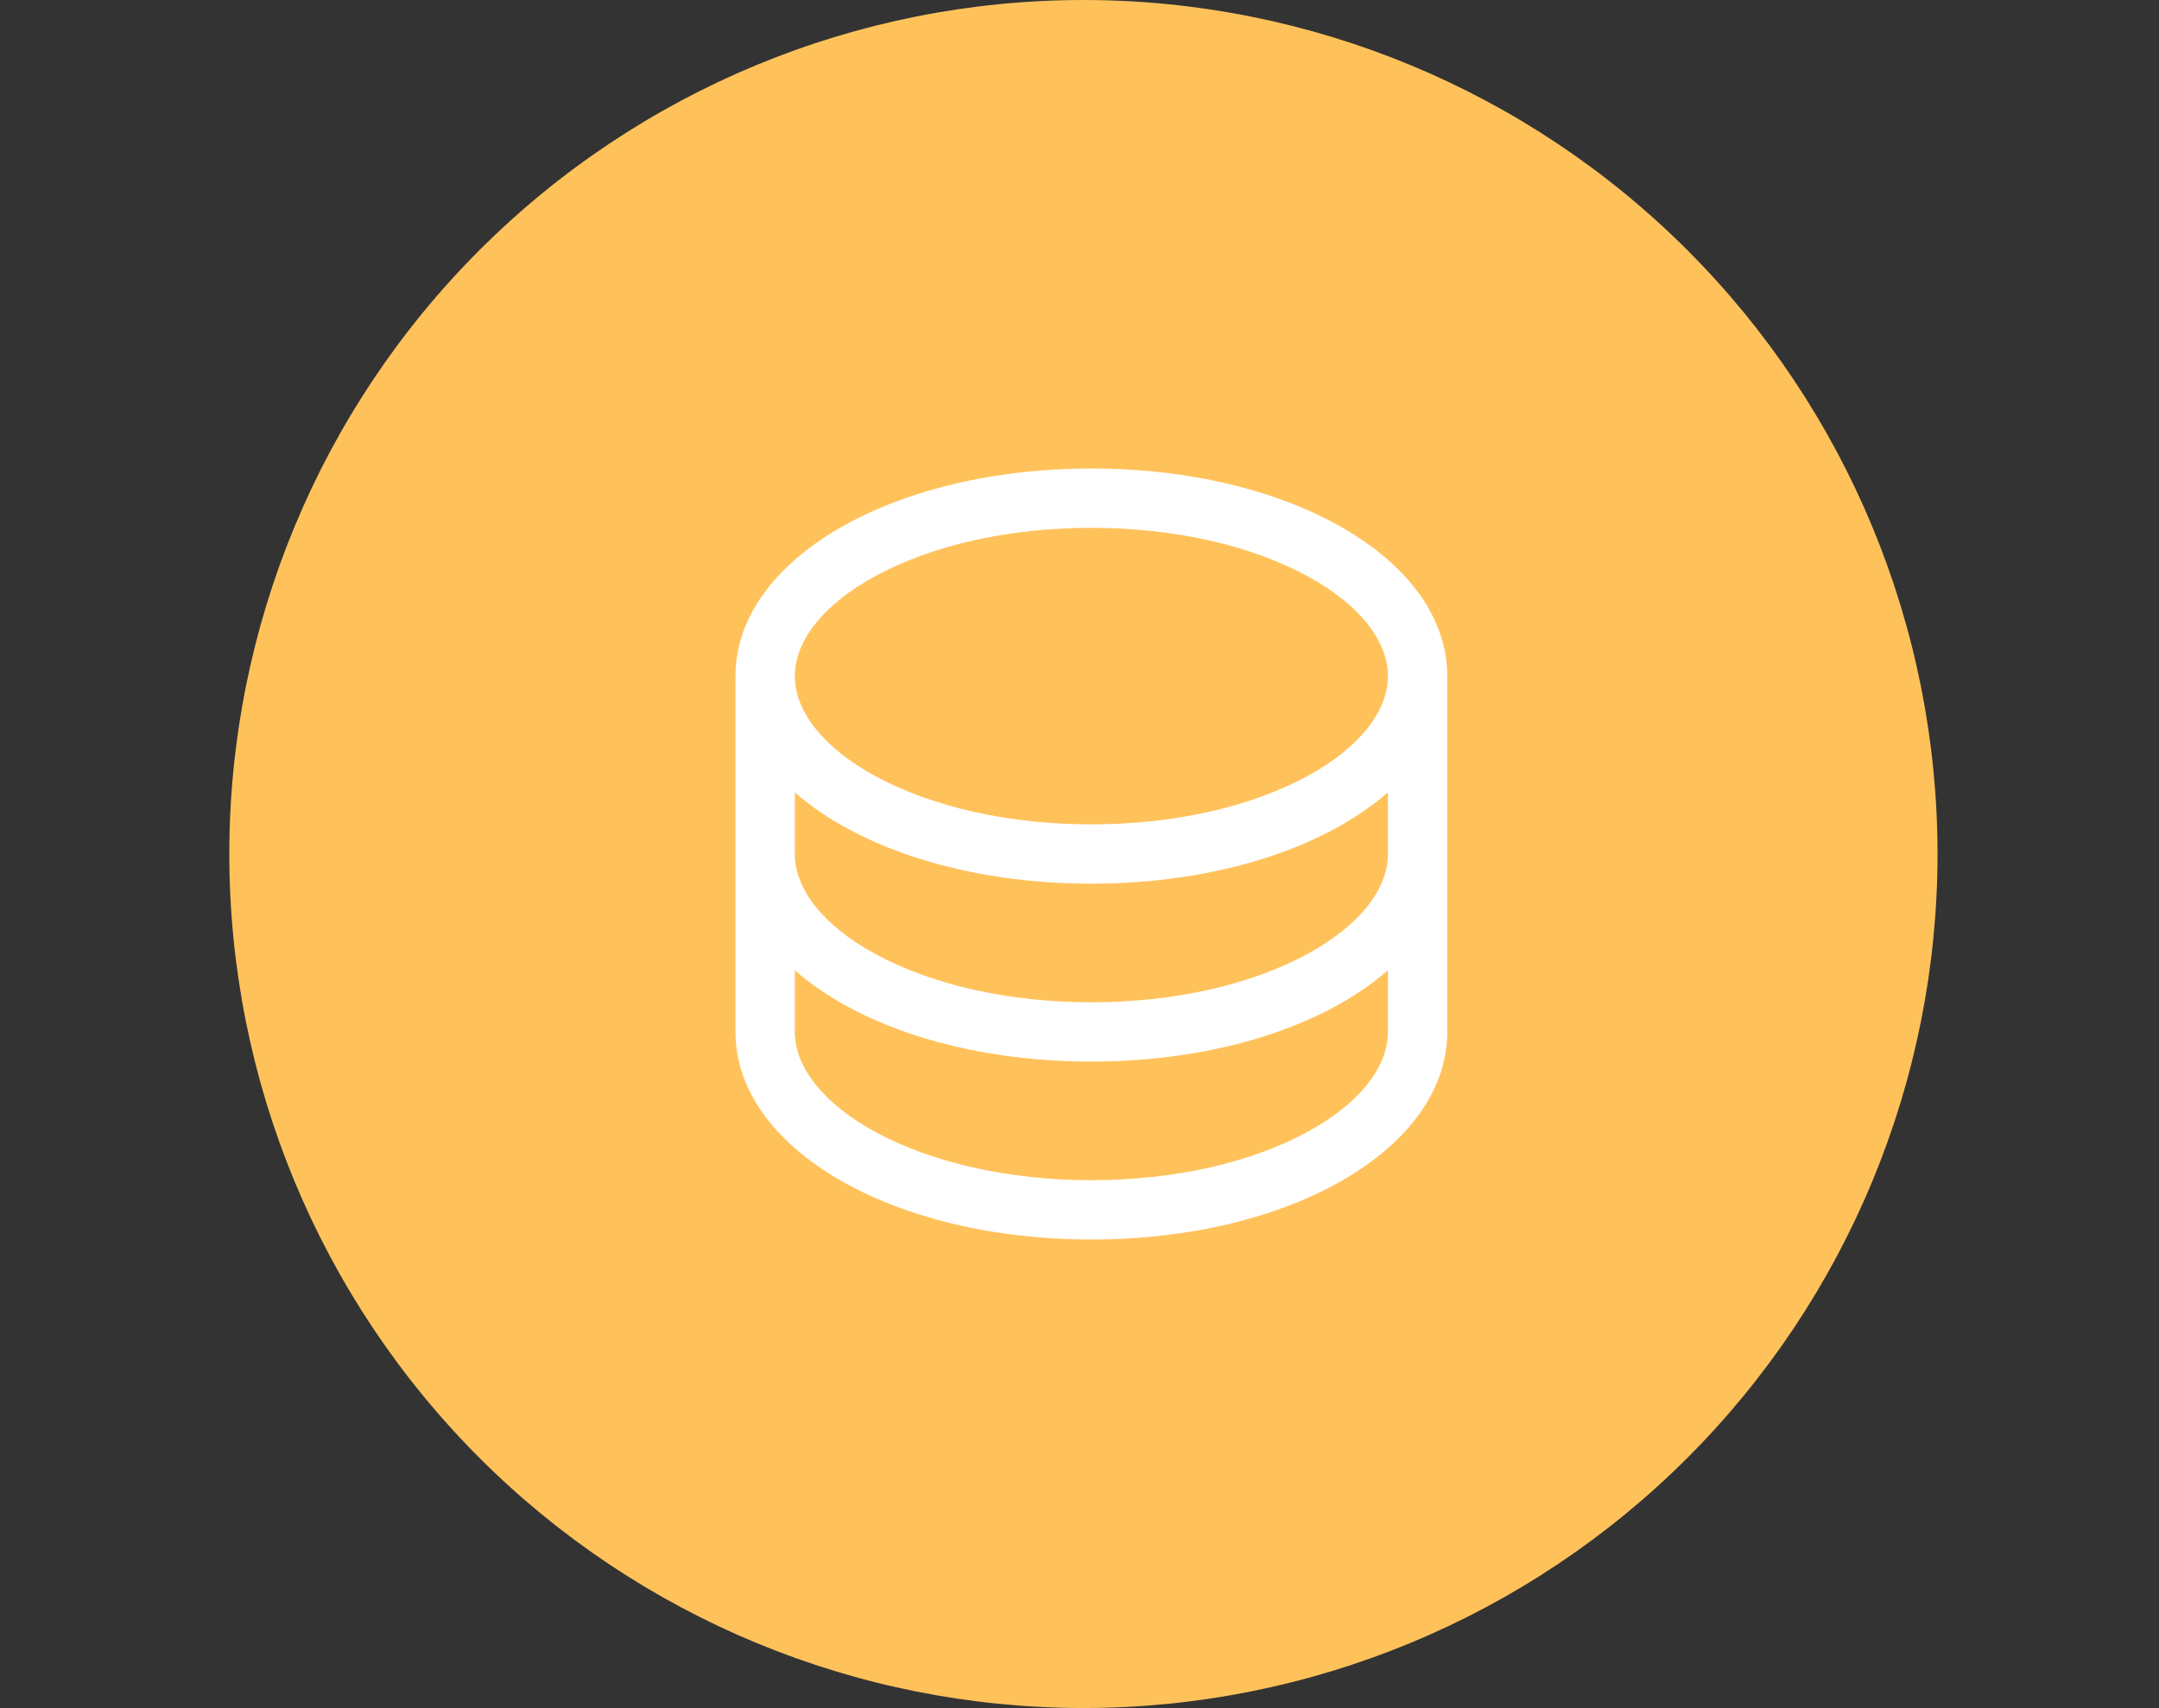<svg width="91" height="72" viewBox="0 0 91 72" fill="none" xmlns="http://www.w3.org/2000/svg">
<rect x="0" y="0" width="91" height="72" fill="#333333" stroke="none"/>
<path d="M45.665 72C55.213 72 64.37 68.207 71.121 61.456C77.872 54.705 81.665 45.548 81.665 36C81.665 26.452 77.872 17.296 71.121 10.544C64.37 3.793 55.213 0 45.665 0C36.117 0 26.96 3.793 20.209 10.544C13.458 17.296 9.665 26.452 9.665 36C9.665 45.548 13.458 54.705 20.209 61.456C26.96 68.207 36.117 72 45.665 72Z" fill="#FFC25B"/>
<path d="M46 19.75C37.589 19.75 31 23.594 31 28.5V43.5C31 48.406 37.589 52.25 46 52.25C54.411 52.25 61 48.406 61 43.5V28.5C61 23.594 54.411 19.75 46 19.75ZM58.5 36C58.5 37.503 57.269 39.036 55.123 40.206C52.708 41.523 49.467 42.25 46 42.25C42.533 42.25 39.292 41.523 36.877 40.206C34.731 39.036 33.5 37.503 33.5 36V33.4C36.166 35.744 40.723 37.25 46 37.25C51.277 37.25 55.834 35.737 58.5 33.4V36ZM36.877 24.294C39.292 22.977 42.533 22.25 46 22.25C49.467 22.25 52.708 22.977 55.123 24.294C57.269 25.464 58.5 26.997 58.5 28.5C58.5 30.003 57.269 31.536 55.123 32.706C52.708 34.023 49.467 34.75 46 34.75C42.533 34.75 39.292 34.023 36.877 32.706C34.731 31.536 33.5 30.003 33.5 28.5C33.5 26.997 34.731 25.464 36.877 24.294ZM55.123 47.706C52.708 49.023 49.467 49.75 46 49.75C42.533 49.75 39.292 49.023 36.877 47.706C34.731 46.536 33.5 45.003 33.5 43.5V40.9C36.166 43.244 40.723 44.75 46 44.75C51.277 44.75 55.834 43.237 58.5 40.9V43.5C58.5 45.003 57.269 46.536 55.123 47.706Z" fill="white"/>
</svg>
